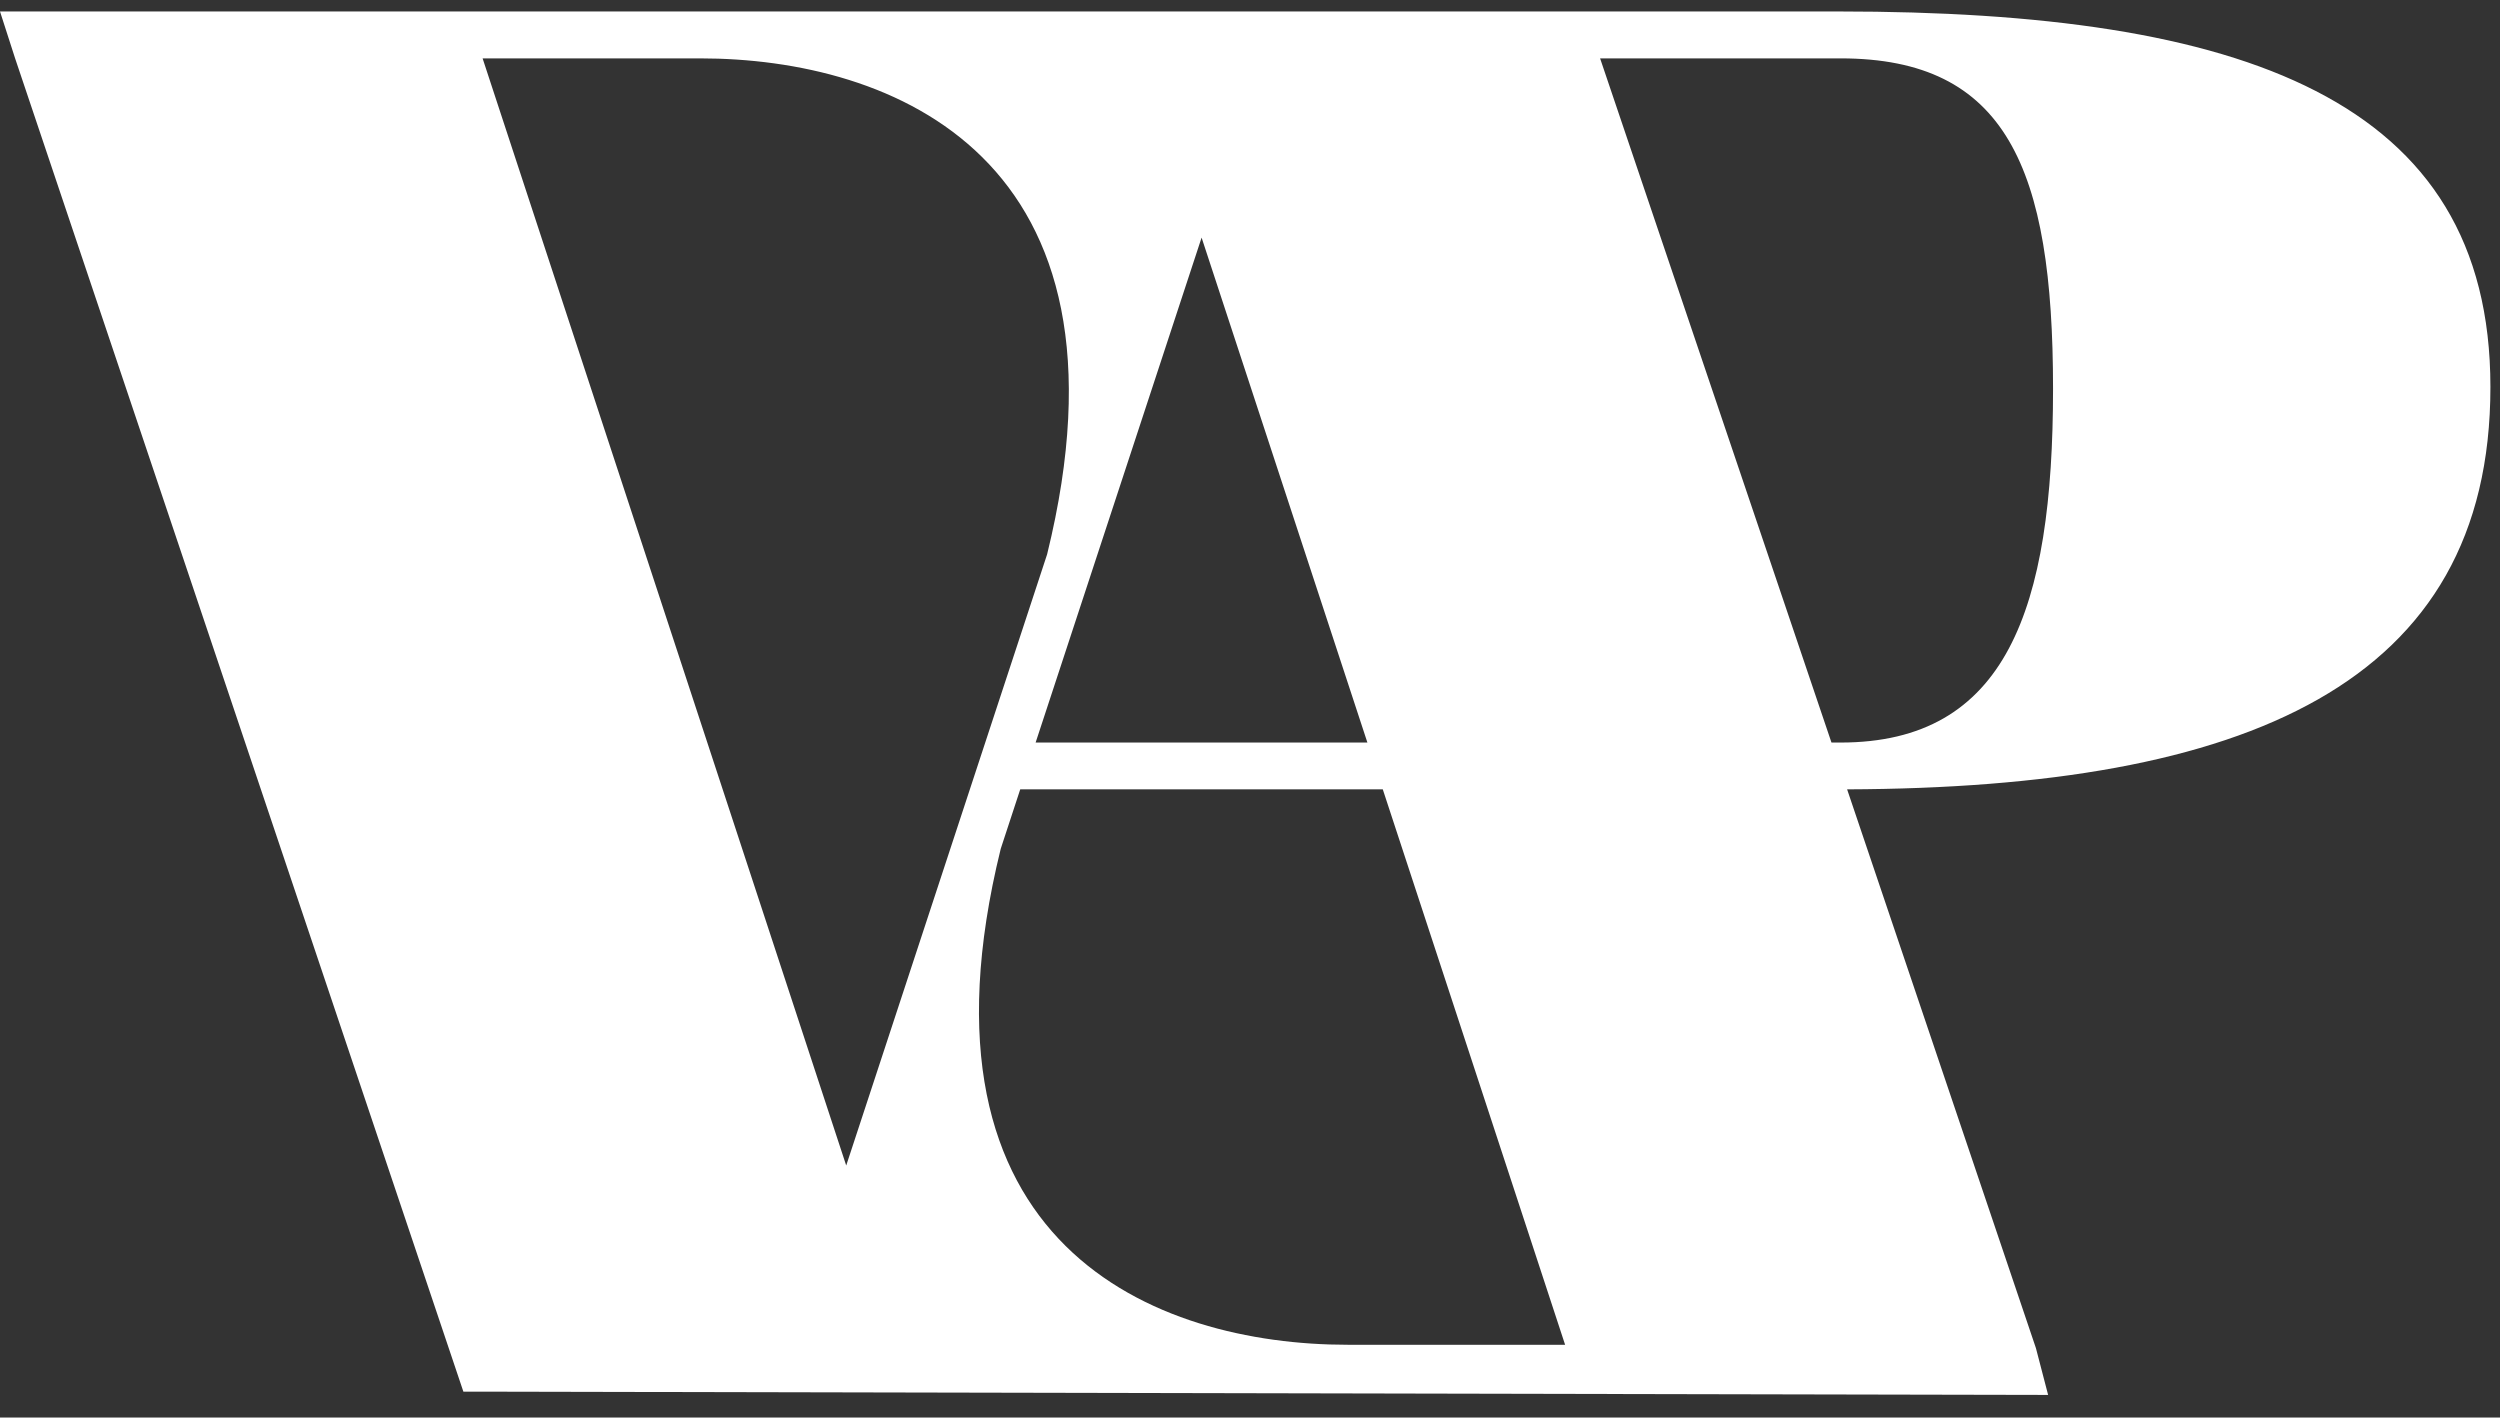 <svg width="97" height="55" viewBox="0 0 97 55" fill="none" xmlns="http://www.w3.org/2000/svg">
<rect x="0" y="0" width="97" height="55" fill="#333333" stroke="none"/>
<path d="M96.628 15.014C96.628 3.818 86.988 0.445 71.346 0.445H0L0.585 2.261L17.979 53.996H18.725L79.467 54.123L78.994 52.308L71.668 30.627C87.119 30.57 96.628 26.575 96.628 15.014ZM46.622 9.219L53.055 28.811H40.182L46.622 9.219ZM27.165 2.265C34.608 2.265 44.424 6.076 40.628 21.508L32.833 45.222L18.725 2.265H27.162H27.165ZM52.29 52.177C44.848 52.177 35.031 48.365 38.828 32.934L39.585 30.627H53.652L60.726 52.177H52.29ZM71.417 28.811H71.061L62.084 2.265H71.413C77.839 2.265 79.658 6.515 79.658 15.082C79.658 23.65 77.839 28.811 71.413 28.811H71.417Z" fill="white"/>
</svg>
